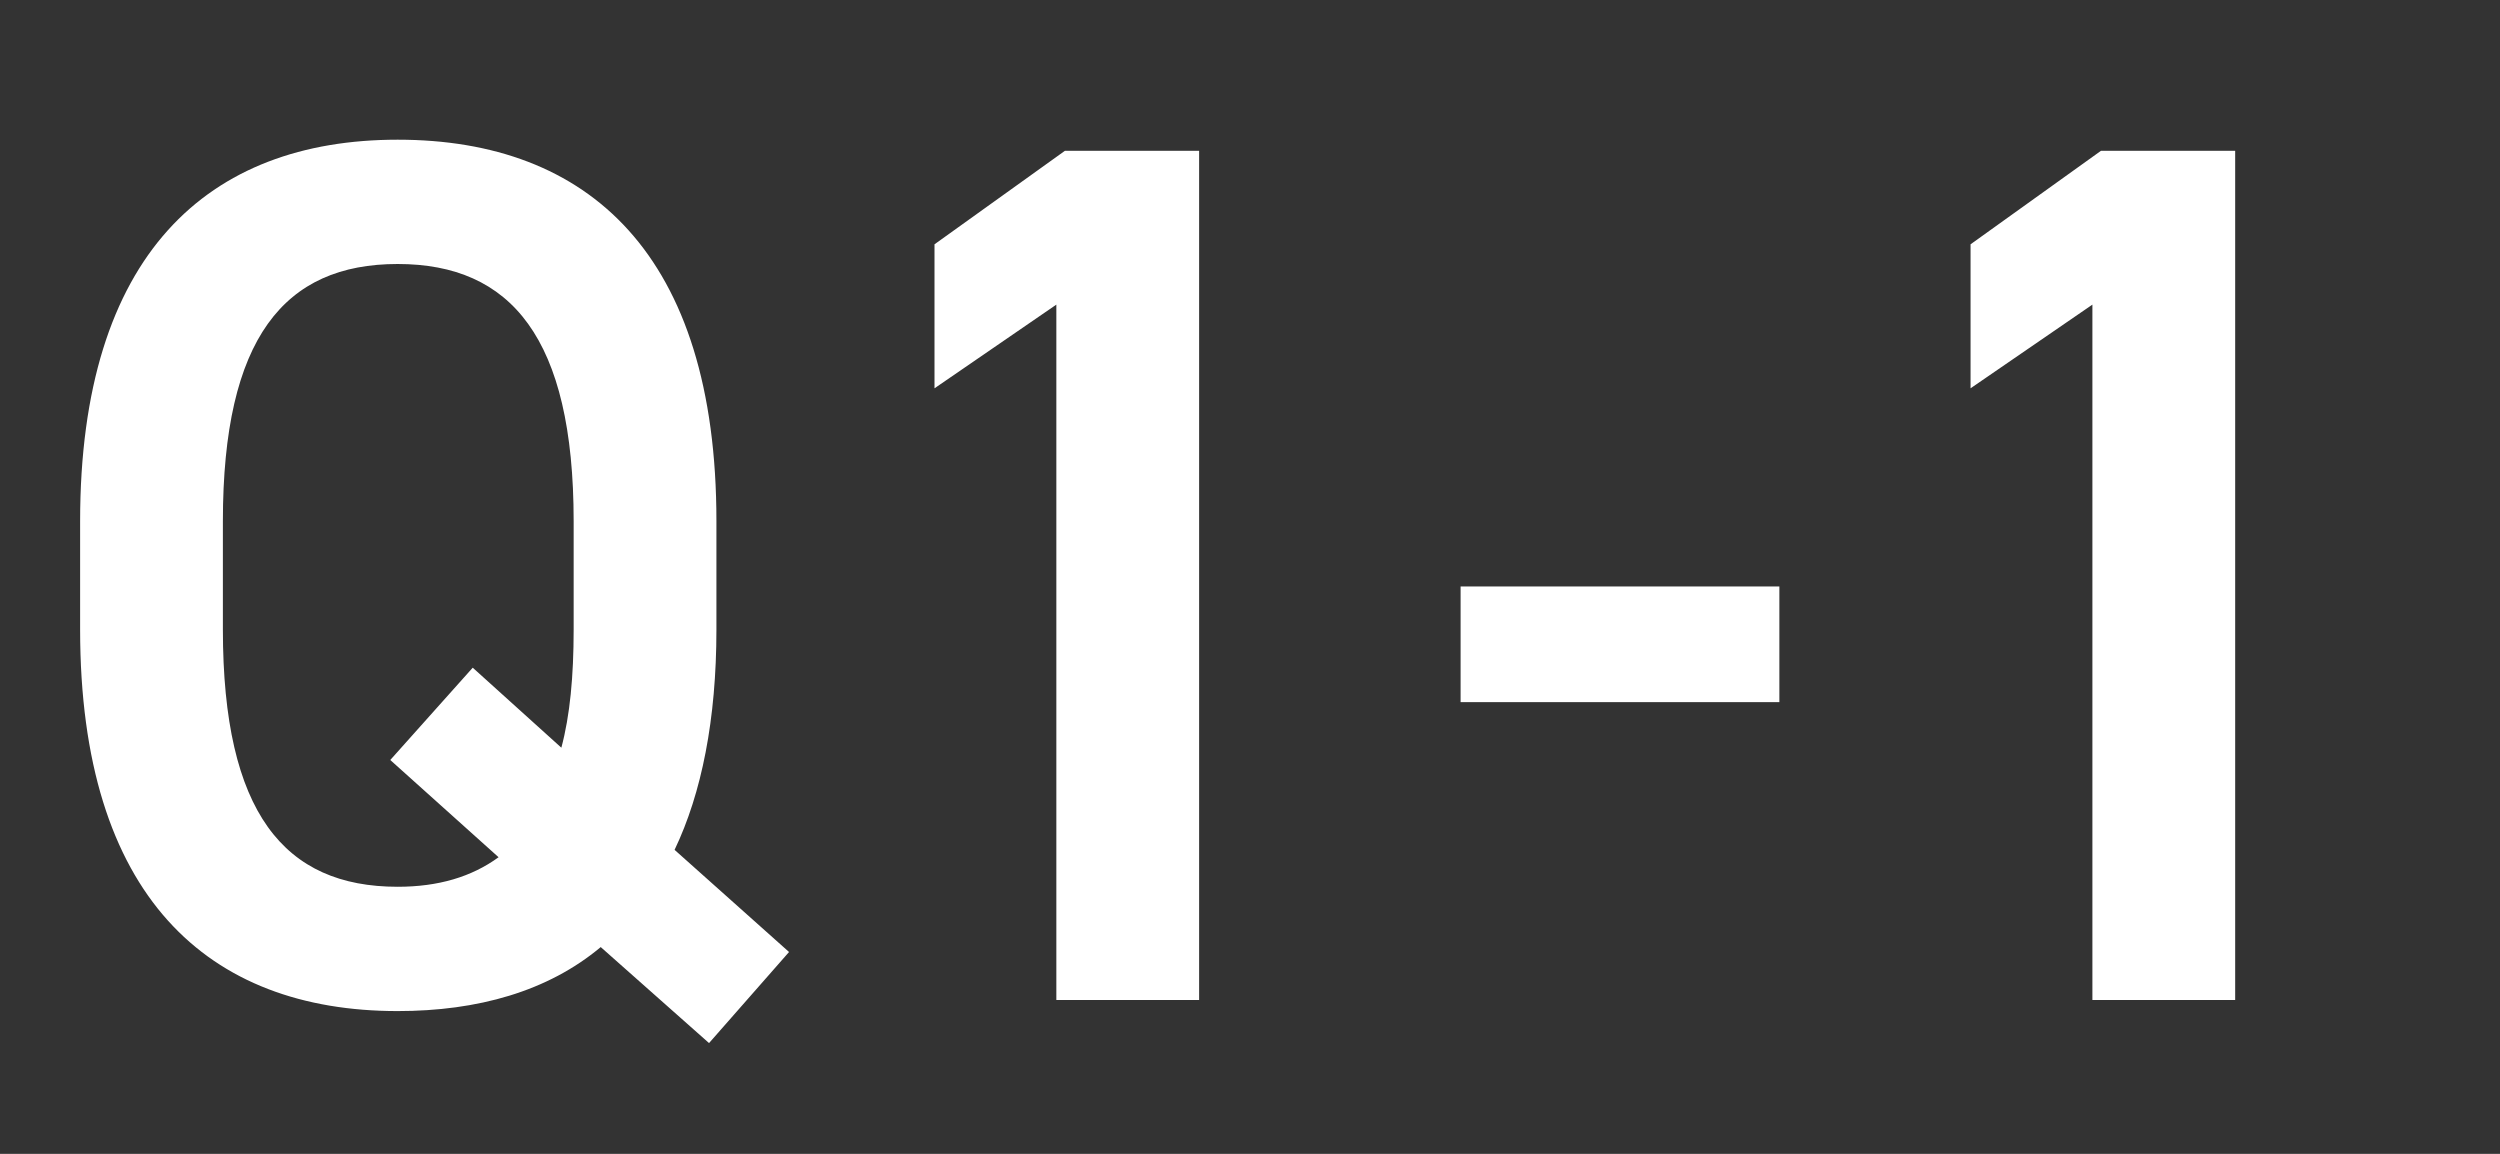 <svg width="130" height="60" viewBox="0 0 130 60" fill="none" xmlns="http://www.w3.org/2000/svg">
<rect x="0" y="0" width="130" height="60" fill="#333333" stroke="none"/>
<path d="M37.254 32.736C37.254 37.408 36.486 41.248 35.078 44.192L41.03 49.504L36.87 54.24L31.238 49.248C28.486 51.552 24.838 52.576 20.678 52.576C10.822 52.576 4.166 46.624 4.166 32.736V27.104C4.166 13.216 10.822 7.264 20.678 7.264C30.598 7.264 37.254 13.216 37.254 27.104V32.736ZM11.59 27.104V32.736C11.59 42.272 14.79 46.112 20.678 46.112C22.79 46.112 24.518 45.6 25.926 44.576L20.294 39.52L24.582 34.72L29.19 38.88C29.638 37.216 29.83 35.168 29.83 32.736V27.104C29.83 17.568 26.566 13.728 20.678 13.728C14.79 13.728 11.59 17.568 11.59 27.104ZM62.354 7.84V52H54.93V15.84L48.594 20.192V12.704L55.378 7.84H62.354ZM75.951 36.512V30.496H92.527V36.512H75.951ZM116.229 7.84V52H108.805V15.84L102.469 20.192V12.704L109.253 7.84H116.229Z" fill="white"/>
</svg>
